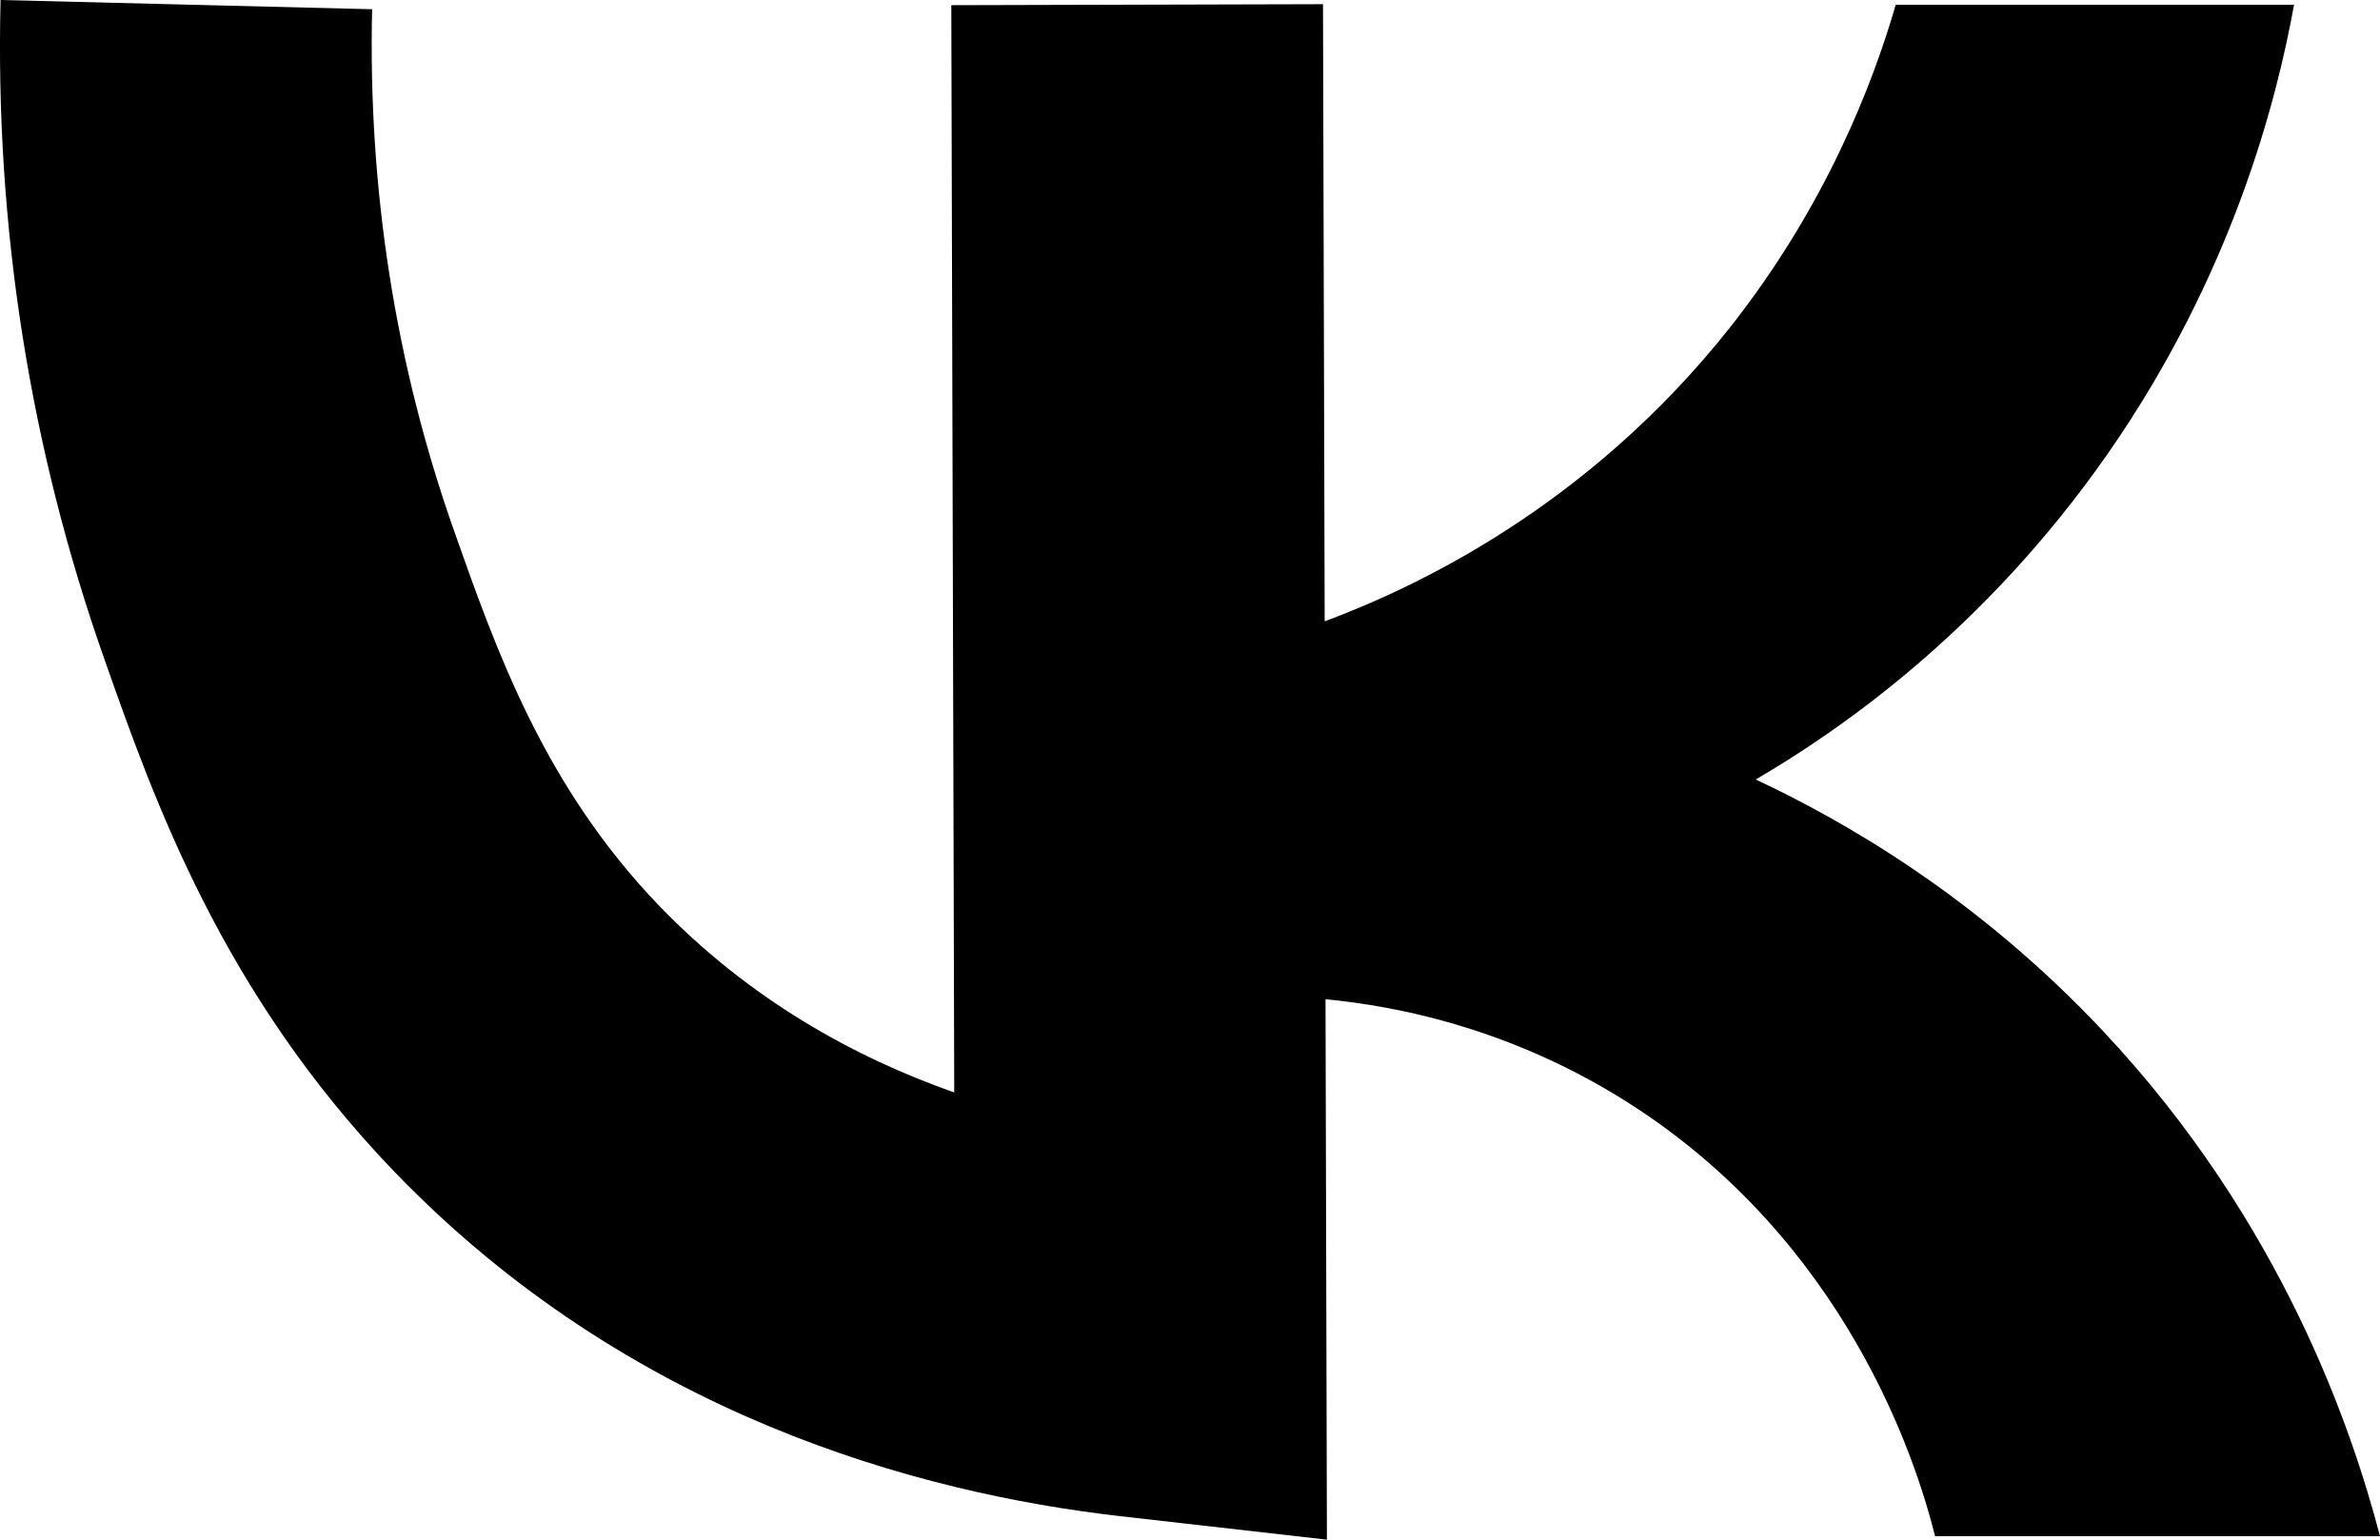 <?xml version="1.0" encoding="UTF-8"?> <svg xmlns="http://www.w3.org/2000/svg" width="17" height="11" viewBox="0 0 17 11" fill="none"><path d="M15.026 7.371C14.125 6.41 13.176 5.867 12.541 5.569C13.137 5.221 14.17 4.51 15.053 3.245C15.944 1.966 16.261 0.723 16.386 0.034H13.541C13.376 0.602 13.044 1.466 12.363 2.332C11.331 3.64 10.077 4.21 9.462 4.439L9.45 0.03L6.795 0.037L6.816 7.805C6.105 7.555 5.357 7.143 4.712 6.475C3.889 5.621 3.547 4.653 3.245 3.797C2.824 2.606 2.628 1.35 2.658 0.066L0.004 0C-0.036 1.621 0.215 3.207 0.747 4.713C1.101 5.719 1.587 7.094 2.818 8.372C4.489 10.107 6.559 10.667 8 10.832L9.478 11L9.468 7.139C9.962 7.186 10.863 7.348 11.772 7.972C13.264 8.997 13.713 10.541 13.822 10.975H17C16.8 10.213 16.305 8.735 15.026 7.371Z" fill="black"></path></svg> 